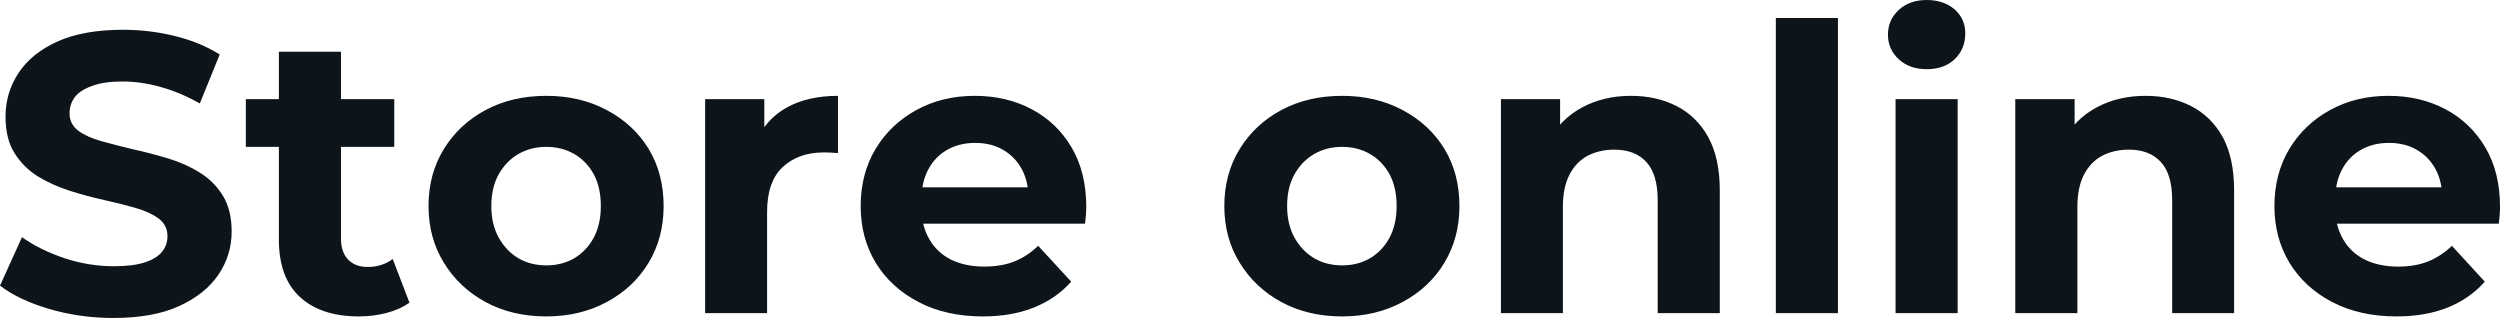 <svg fill="#0d141a" viewBox="0 0 144.509 18.377" height="100%" width="100%" xmlns="http://www.w3.org/2000/svg"><path preserveAspectRatio="none" d="M6.55 18.38L6.55 18.38Q4.62 18.38 2.85 17.86Q1.08 17.34 0 16.51L0 16.51L1.27 13.71Q2.30 14.44 3.71 14.92Q5.13 15.39 6.58 15.39L6.58 15.39Q7.68 15.39 8.36 15.17Q9.04 14.95 9.36 14.56Q9.68 14.17 9.68 13.66L9.68 13.66Q9.68 13.02 9.18 12.64Q8.67 12.26 7.84 12.02Q7.01 11.78 6.01 11.56Q5.01 11.34 4.01 11.02Q3.01 10.70 2.18 10.19Q1.36 9.68 0.84 8.85Q0.32 8.03 0.32 6.74L0.32 6.74Q0.32 5.36 1.07 4.22Q1.82 3.08 3.32 2.40Q4.83 1.72 7.11 1.72L7.11 1.72Q8.63 1.72 10.10 2.08Q11.57 2.44 12.70 3.15L12.70 3.15L11.55 5.98Q10.42 5.34 9.29 5.03Q8.16 4.71 7.08 4.71L7.08 4.71Q6.00 4.71 5.31 4.97Q4.62 5.22 4.32 5.62Q4.02 6.03 4.02 6.55L4.02 6.55Q4.02 7.18 4.53 7.56Q5.04 7.93 5.86 8.16Q6.69 8.39 7.69 8.63Q8.69 8.85 9.69 9.15Q10.70 9.45 11.52 9.96Q12.35 10.46 12.87 11.29Q13.39 12.12 13.39 13.39L13.39 13.39Q13.39 14.74 12.63 15.87Q11.87 17.00 10.36 17.69Q8.86 18.38 6.55 18.38ZM20.75 18.29L20.75 18.29Q18.56 18.29 17.34 17.17Q16.12 16.05 16.12 13.85L16.12 13.85L16.12 2.99L19.71 2.99L19.71 13.80Q19.71 14.58 20.13 15.01Q20.54 15.43 21.25 15.43L21.25 15.43Q22.10 15.43 22.70 14.97L22.70 14.97L23.67 17.50Q23.11 17.89 22.34 18.09Q21.57 18.29 20.75 18.29ZM22.79 8.49L14.21 8.49L14.21 5.73L22.79 5.73L22.79 8.49ZM31.58 18.29L31.58 18.29Q29.60 18.29 28.07 17.46Q26.54 16.63 25.66 15.19Q24.77 13.75 24.77 11.91L24.77 11.91Q24.77 10.05 25.66 8.61Q26.54 7.18 28.07 6.36Q29.60 5.54 31.58 5.54L31.58 5.54Q33.53 5.54 35.07 6.36Q36.62 7.18 37.49 8.60Q38.36 10.03 38.36 11.91L38.36 11.91Q38.36 13.75 37.49 15.19Q36.62 16.63 35.07 17.46Q33.53 18.29 31.58 18.29ZM31.58 15.34L31.58 15.34Q32.48 15.34 33.19 14.93Q33.90 14.51 34.32 13.74Q34.73 12.97 34.73 11.91L34.73 11.91Q34.73 10.83 34.32 10.07Q33.90 9.31 33.19 8.90Q32.48 8.49 31.58 8.49L31.58 8.49Q30.68 8.49 29.97 8.90Q29.26 9.31 28.83 10.07Q28.40 10.83 28.40 11.91L28.40 11.91Q28.40 12.97 28.83 13.74Q29.26 14.51 29.97 14.93Q30.68 15.34 31.58 15.34ZM44.34 18.10L40.76 18.10L40.76 5.73L44.18 5.73L44.18 9.22L43.70 8.21Q44.25 6.90 45.47 6.22Q46.69 5.54 48.44 5.54L48.44 5.54L48.44 8.85Q48.21 8.83 48.02 8.82Q47.84 8.81 47.63 8.81L47.63 8.81Q46.16 8.81 45.25 9.65Q44.34 10.49 44.34 12.26L44.34 12.26L44.34 18.10ZM56.81 18.29L56.81 18.29Q54.69 18.29 53.10 17.46Q51.50 16.63 50.62 15.19Q49.75 13.75 49.75 11.91L49.75 11.91Q49.75 10.05 50.61 8.61Q51.47 7.18 52.97 6.36Q54.46 5.54 56.35 5.54L56.35 5.54Q58.17 5.54 59.63 6.31Q61.09 7.08 61.94 8.52Q62.79 9.96 62.79 11.96L62.79 11.96Q62.79 12.17 62.77 12.43Q62.74 12.70 62.72 12.93L62.72 12.93L52.67 12.93L52.67 10.83L60.83 10.83L59.45 11.45Q59.45 10.49 59.06 9.77Q58.67 9.06 57.98 8.66Q57.29 8.26 56.37 8.26L56.37 8.26Q55.45 8.26 54.75 8.66Q54.05 9.06 53.66 9.79Q53.27 10.51 53.27 11.50L53.27 11.50L53.27 12.05Q53.27 13.06 53.72 13.83Q54.16 14.60 54.98 15.01Q55.80 15.41 56.90 15.41L56.90 15.41Q57.89 15.41 58.64 15.11Q59.39 14.81 60.01 14.21L60.01 14.21L61.92 16.28Q61.06 17.25 59.78 17.77Q58.49 18.29 56.81 18.29ZM77.58 18.29L77.58 18.29Q75.60 18.29 74.07 17.46Q72.54 16.63 71.66 15.19Q70.77 13.75 70.77 11.91L70.77 11.91Q70.77 10.05 71.66 8.61Q72.54 7.18 74.07 6.36Q75.60 5.54 77.58 5.54L77.58 5.54Q79.53 5.54 81.07 6.36Q82.62 7.18 83.49 8.60Q84.36 10.03 84.36 11.91L84.36 11.91Q84.36 13.75 83.49 15.19Q82.62 16.63 81.07 17.46Q79.53 18.29 77.58 18.29ZM77.58 15.34L77.58 15.34Q78.48 15.34 79.19 14.93Q79.90 14.51 80.32 13.74Q80.73 12.97 80.73 11.91L80.73 11.91Q80.73 10.83 80.32 10.07Q79.90 9.31 79.19 8.90Q78.48 8.49 77.58 8.49L77.58 8.49Q76.68 8.49 75.97 8.90Q75.26 9.31 74.83 10.07Q74.40 10.83 74.40 11.91L74.40 11.91Q74.40 12.97 74.83 13.74Q75.26 14.51 75.97 14.93Q76.68 15.34 77.58 15.34ZM90.34 18.10L86.76 18.10L86.76 5.73L90.18 5.73L90.18 9.15L89.54 8.12Q90.21 6.88 91.45 6.21Q92.69 5.54 94.28 5.54L94.28 5.54Q95.75 5.54 96.91 6.13Q98.07 6.72 98.74 7.92Q99.41 9.13 99.41 11.02L99.41 11.02L99.41 18.10L95.82 18.10L95.82 11.57Q95.82 10.07 95.16 9.36Q94.51 8.65 93.31 8.65L93.31 8.65Q92.46 8.65 91.78 9.00Q91.10 9.36 90.72 10.10Q90.34 10.83 90.34 11.98L90.34 11.98L90.34 18.10ZM106.24 18.10L102.65 18.10L102.65 1.04L106.24 1.04L106.24 18.10ZM113.16 18.10L109.57 18.10L109.57 5.73L113.16 5.73L113.16 18.10ZM111.37 4.00L111.37 4.00Q110.38 4.00 109.76 3.43Q109.13 2.85 109.13 2.00L109.13 2.00Q109.13 1.15 109.76 0.57Q110.38 0 111.37 0L111.37 0Q112.35 0 112.98 0.54Q113.60 1.08 113.60 1.93L113.60 1.93Q113.60 2.83 112.99 3.42Q112.38 4.00 111.37 4.00ZM120.08 18.10L116.49 18.10L116.49 5.73L119.92 5.73L119.92 9.15L119.28 8.12Q119.94 6.88 121.19 6.21Q122.43 5.54 124.02 5.54L124.02 5.54Q125.49 5.54 126.65 6.13Q127.81 6.72 128.48 7.92Q129.14 9.13 129.14 11.02L129.14 11.02L129.14 18.10L125.56 18.10L125.56 11.57Q125.56 10.07 124.90 9.36Q124.25 8.65 123.05 8.65L123.05 8.65Q122.20 8.65 121.52 9.00Q120.84 9.36 120.46 10.10Q120.08 10.83 120.08 11.98L120.08 11.98L120.08 18.10ZM138.53 18.29L138.53 18.29Q136.41 18.29 134.81 17.46Q133.22 16.63 132.34 15.19Q131.47 13.75 131.47 11.91L131.47 11.91Q131.47 10.05 132.33 8.61Q133.19 7.18 134.69 6.36Q136.18 5.54 138.07 5.54L138.07 5.54Q139.89 5.54 141.35 6.31Q142.81 7.08 143.66 8.52Q144.51 9.96 144.51 11.96L144.51 11.96Q144.51 12.17 144.49 12.43Q144.46 12.70 144.44 12.93L144.44 12.93L134.39 12.93L134.39 10.83L142.55 10.83L141.17 11.45Q141.17 10.49 140.78 9.77Q140.39 9.06 139.70 8.66Q139.01 8.26 138.09 8.26L138.09 8.26Q137.17 8.26 136.47 8.66Q135.77 9.06 135.38 9.79Q134.99 10.51 134.99 11.50L134.99 11.50L134.99 12.05Q134.99 13.06 135.44 13.83Q135.88 14.60 136.70 15.01Q137.52 15.41 138.62 15.41L138.62 15.41Q139.61 15.41 140.36 15.11Q141.10 14.81 141.73 14.21L141.73 14.21L143.63 16.28Q142.78 17.25 141.50 17.77Q140.21 18.29 138.53 18.29Z"></path></svg>